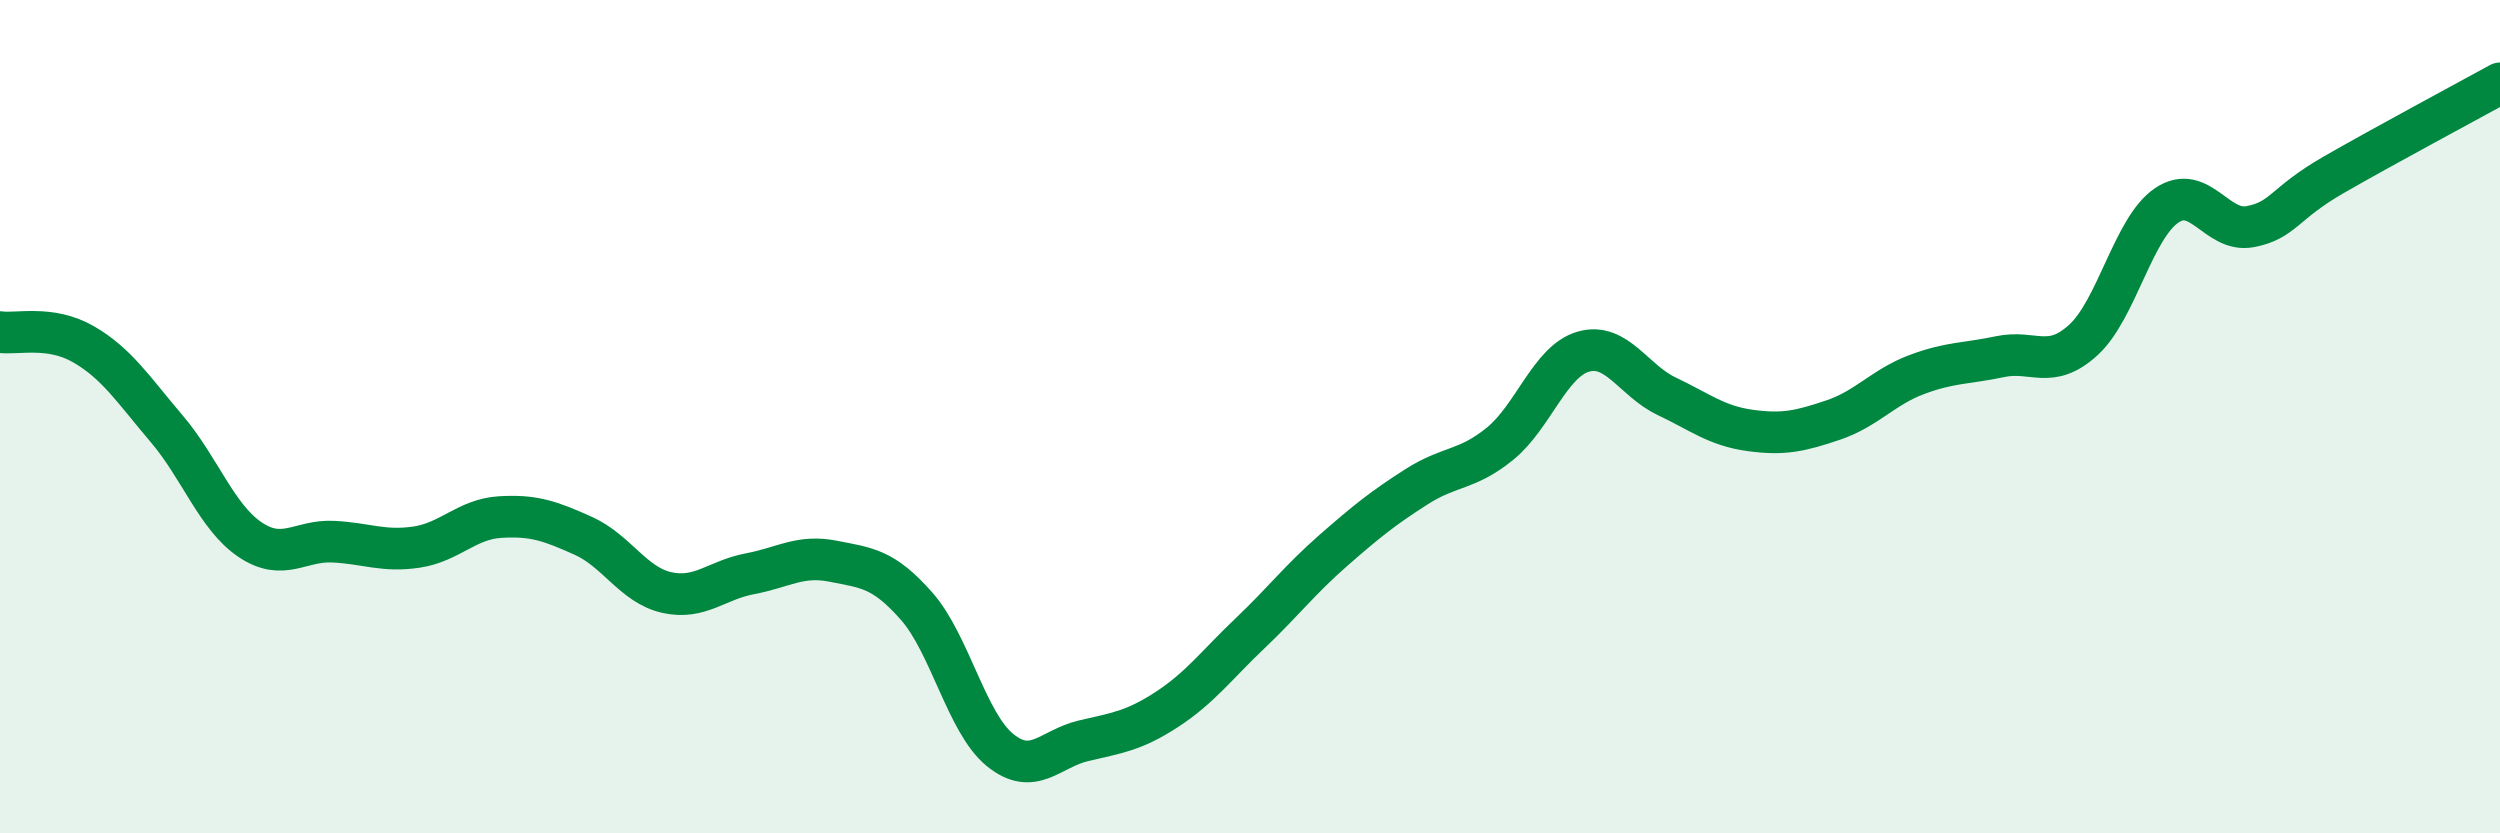 
    <svg width="60" height="20" viewBox="0 0 60 20" xmlns="http://www.w3.org/2000/svg">
      <path
        d="M 0,7.97 C 0.4,8.03 1.2,7.8 2,8.26 C 2.8,8.72 3.2,9.35 4,10.29 C 4.8,11.23 5.2,12.41 6,12.95 C 6.8,13.49 7.2,12.96 8,13 C 8.8,13.04 9.2,13.25 10,13.13 C 10.8,13.01 11.2,12.46 12,12.41 C 12.8,12.36 13.2,12.5 14,12.86 C 14.8,13.22 15.2,14.04 16,14.22 C 16.8,14.4 17.2,13.92 18,13.77 C 18.8,13.62 19.2,13.31 20,13.47 C 20.8,13.63 21.2,13.64 22,14.55 C 22.8,15.46 23.2,17.35 24,18 C 24.8,18.65 25.2,17.97 26,17.78 C 26.8,17.59 27.2,17.55 28,17.03 C 28.8,16.51 29.2,15.96 30,15.2 C 30.8,14.44 31.2,13.91 32,13.21 C 32.8,12.51 33.2,12.19 34,11.68 C 34.8,11.17 35.2,11.3 36,10.65 C 36.8,10 37.2,8.67 38,8.44 C 38.8,8.21 39.2,9.13 40,9.51 C 40.8,9.89 41.2,10.22 42,10.33 C 42.8,10.44 43.2,10.35 44,10.08 C 44.8,9.81 45.2,9.29 46,8.99 C 46.8,8.69 47.2,8.73 48,8.56 C 48.8,8.39 49.2,8.89 50,8.16 C 50.8,7.43 51.2,5.47 52,4.93 C 52.8,4.39 53.2,5.59 54,5.44 C 54.8,5.29 54.8,4.89 56,4.2 C 57.2,3.51 59.2,2.44 60,2L60 20L0 20Z"
        fill="#008740"
        opacity="0.1"
        stroke-linecap="round"
        stroke-linejoin="round"
      />
      <path
        d="M 0,7.97 C 0.4,8.03 1.2,7.8 2,8.26 C 2.8,8.72 3.2,9.35 4,10.29 C 4.8,11.23 5.2,12.41 6,12.95 C 6.8,13.49 7.2,12.96 8,13 C 8.8,13.04 9.2,13.25 10,13.13 C 10.8,13.01 11.2,12.46 12,12.41 C 12.8,12.36 13.2,12.5 14,12.86 C 14.8,13.22 15.2,14.04 16,14.22 C 16.8,14.4 17.2,13.92 18,13.77 C 18.8,13.62 19.2,13.31 20,13.47 C 20.8,13.63 21.2,13.64 22,14.55 C 22.8,15.46 23.2,17.35 24,18 C 24.8,18.65 25.2,17.97 26,17.78 C 26.8,17.59 27.2,17.55 28,17.03 C 28.8,16.51 29.2,15.96 30,15.2 C 30.8,14.44 31.2,13.91 32,13.21 C 32.8,12.51 33.2,12.19 34,11.68 C 34.8,11.17 35.2,11.3 36,10.65 C 36.8,10 37.2,8.67 38,8.44 C 38.8,8.21 39.2,9.13 40,9.51 C 40.8,9.89 41.2,10.22 42,10.33 C 42.8,10.44 43.2,10.35 44,10.08 C 44.8,9.81 45.2,9.29 46,8.99 C 46.8,8.69 47.2,8.73 48,8.56 C 48.8,8.39 49.2,8.89 50,8.16 C 50.8,7.43 51.2,5.47 52,4.93 C 52.8,4.39 53.2,5.59 54,5.44 C 54.8,5.29 54.8,4.89 56,4.2 C 57.2,3.51 59.2,2.44 60,2"
        stroke="#008740"
        stroke-width="1"
        fill="none"
        stroke-linecap="round"
        stroke-linejoin="round"
      />
    </svg>
  